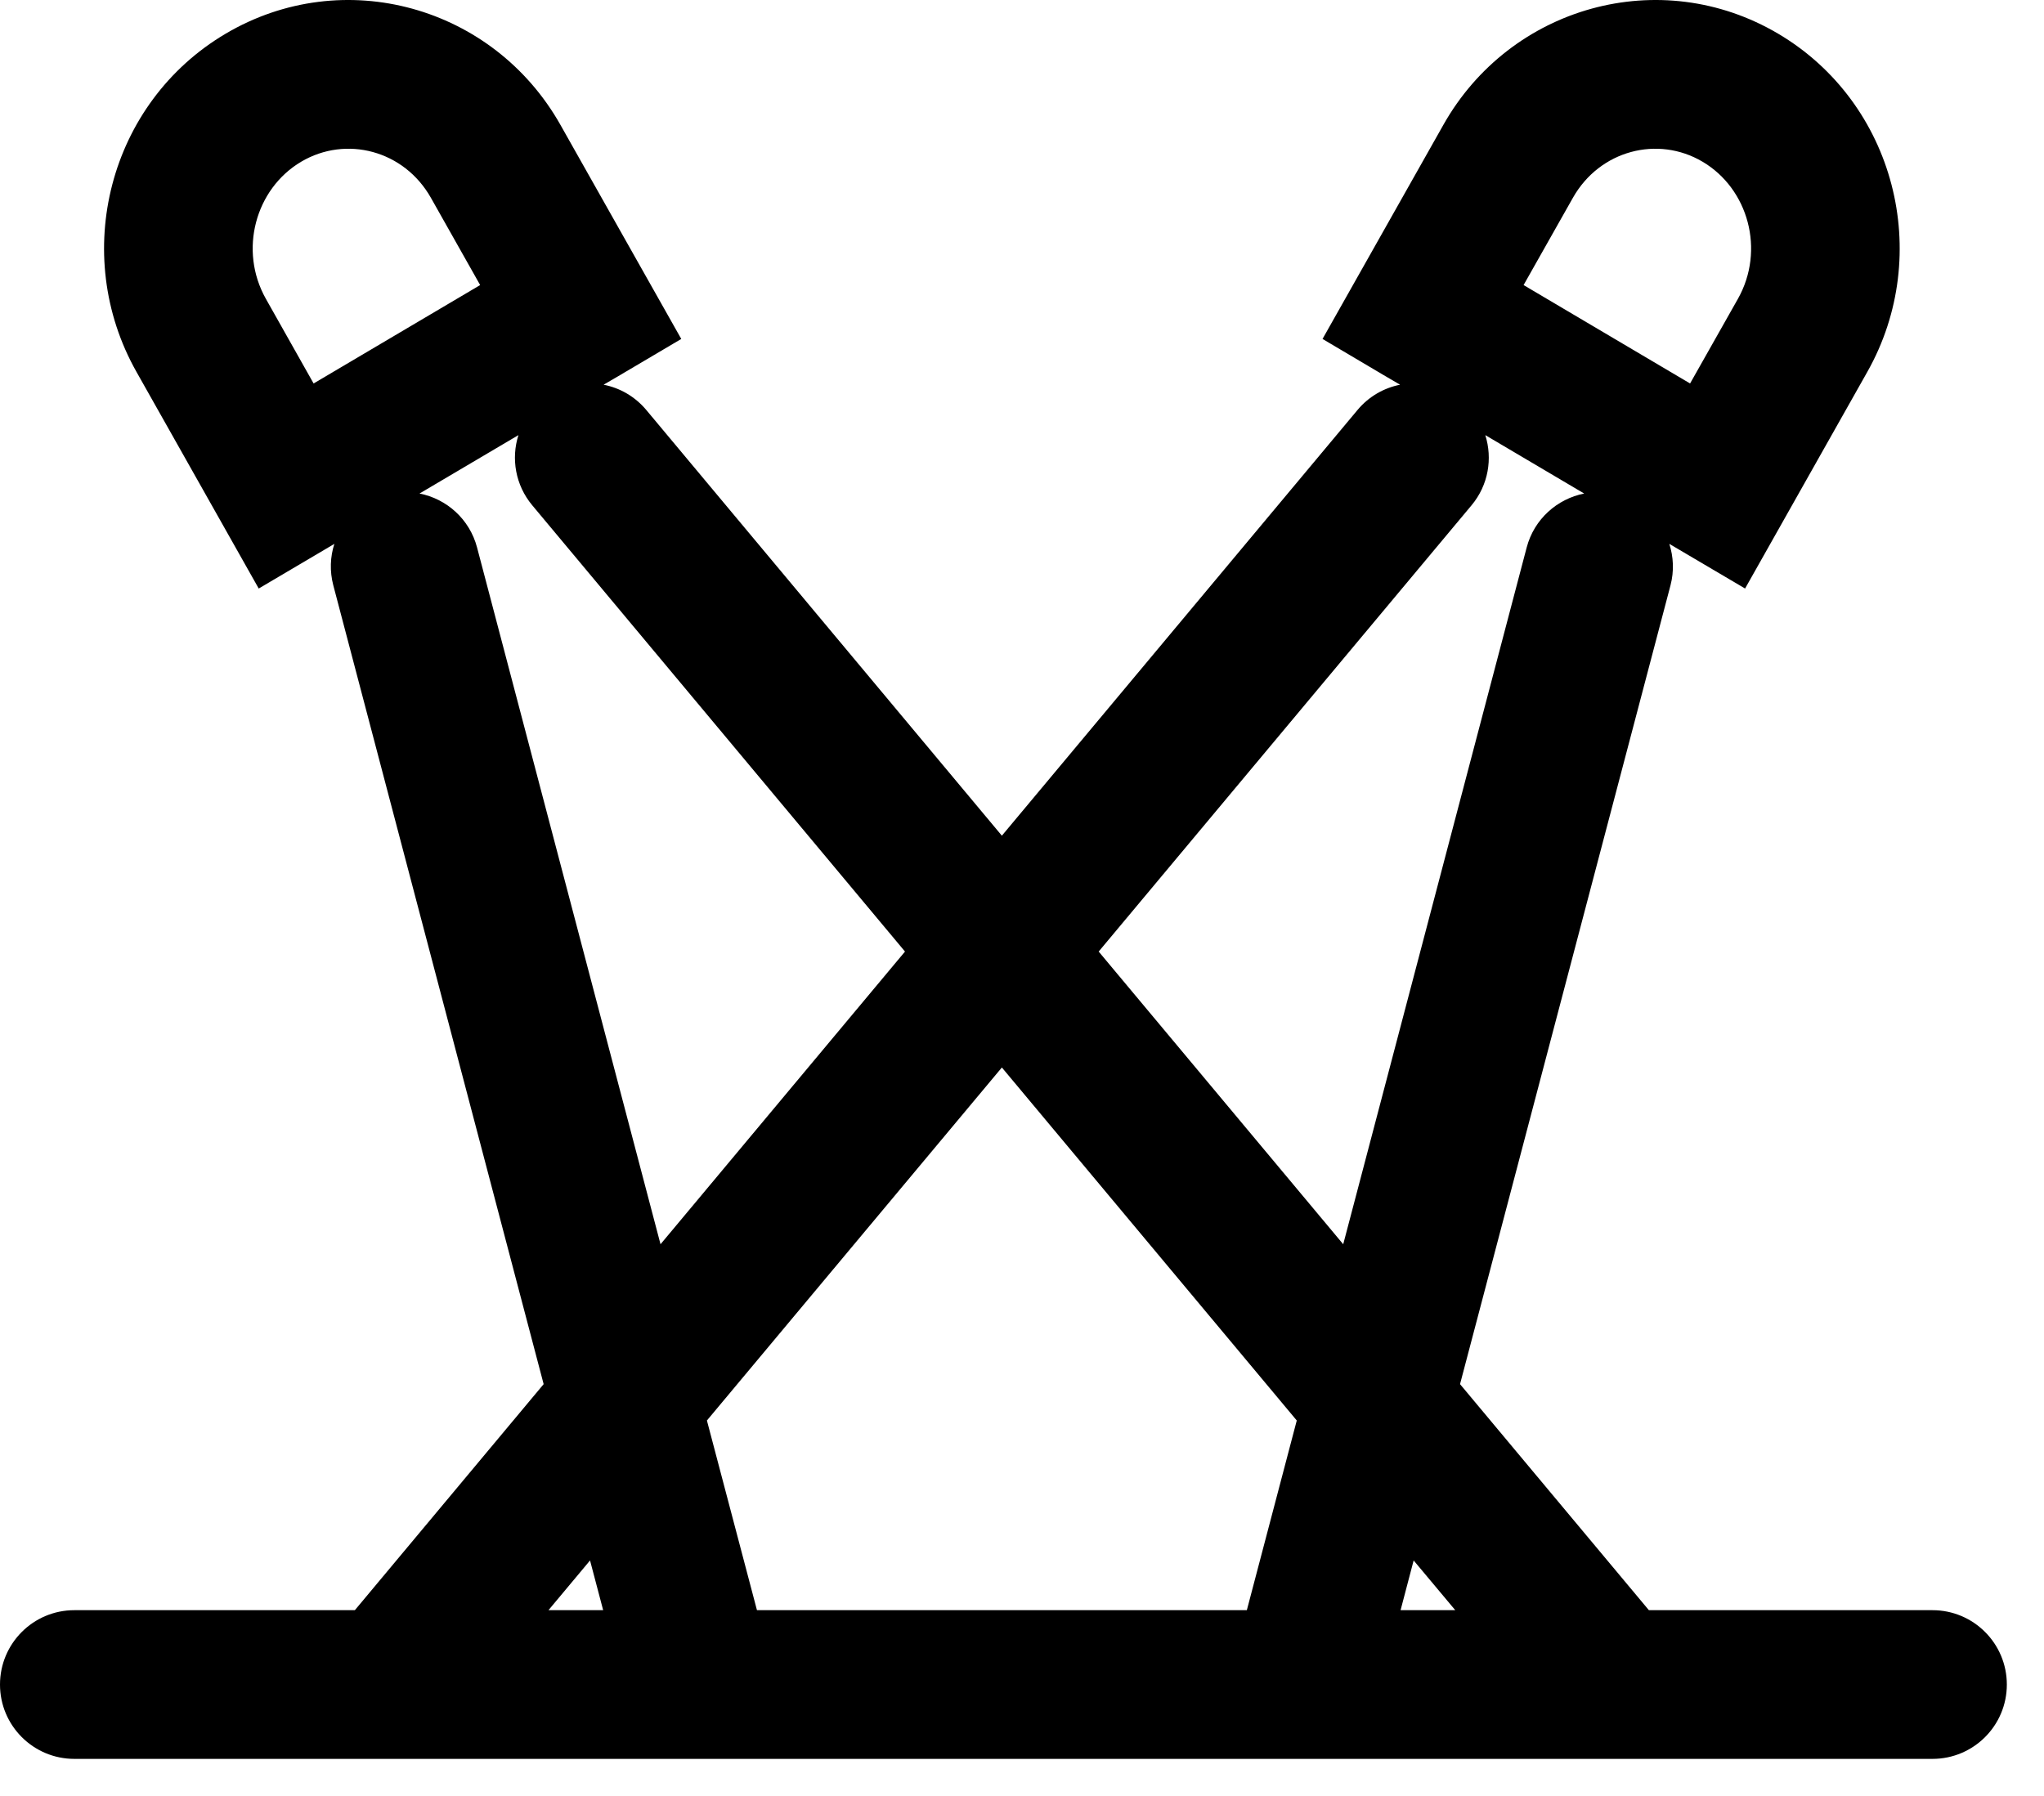 <svg viewBox="0 0 33 29" fill="none" xmlns="http://www.w3.org/2000/svg">
<path d="M3.643 0.544C5.546 -0.58 7.966 0.099 9.048 2.016L10.999 5.473L9.985 6.072L9.745 6.212C10.006 6.263 10.251 6.401 10.435 6.621L16.175 13.494L21.916 6.621C22.099 6.401 22.344 6.264 22.604 6.212L22.364 6.072L21.352 5.473L23.303 2.016C24.384 0.099 26.805 -0.58 28.708 0.544C30.594 1.659 31.22 4.103 30.148 6.004L28.174 9.503L27.119 8.881L26.951 8.782C27.018 8.991 27.03 9.222 26.97 9.451L23.572 22.35L26.621 26H31.2C31.863 26 32.4 26.538 32.4 27.201C32.4 27.863 31.863 28.401 31.2 28.401H1.2C0.537 28.401 0 27.863 0 27.201C0 26.538 0.537 26 1.2 26H5.729L8.777 22.35L5.381 9.451C5.321 9.222 5.331 8.991 5.398 8.782L5.231 8.881L4.177 9.503L2.203 6.004C1.13 4.103 1.756 1.659 3.643 0.544ZM22.612 26H23.495L22.823 25.197L22.612 26ZM11.413 22.937L12.221 26H20.13L20.936 22.937L16.175 17.237L11.413 22.937ZM8.855 26H9.738L9.526 25.197L8.855 26ZM6.773 7.969C7.21 8.055 7.581 8.381 7.702 8.84L10.664 20.091L14.611 15.365L8.593 8.159C8.32 7.832 8.25 7.403 8.37 7.026L6.773 7.969ZM23.98 7.026C24.099 7.404 24.031 7.832 23.758 8.159L17.738 15.365L21.686 20.091L24.648 8.84C24.769 8.381 25.14 8.056 25.576 7.969L23.98 7.026ZM6.958 3.196C6.524 2.426 5.586 2.184 4.863 2.611C4.124 3.048 3.85 4.04 4.293 4.826L5.063 6.192L7.752 4.603L6.958 3.196ZM27.487 2.611C26.765 2.184 25.827 2.426 25.393 3.196L24.598 4.603L27.286 6.192L28.058 4.826C28.501 4.04 28.227 3.048 27.487 2.611Z" fill="currentColor"/>
</svg>

